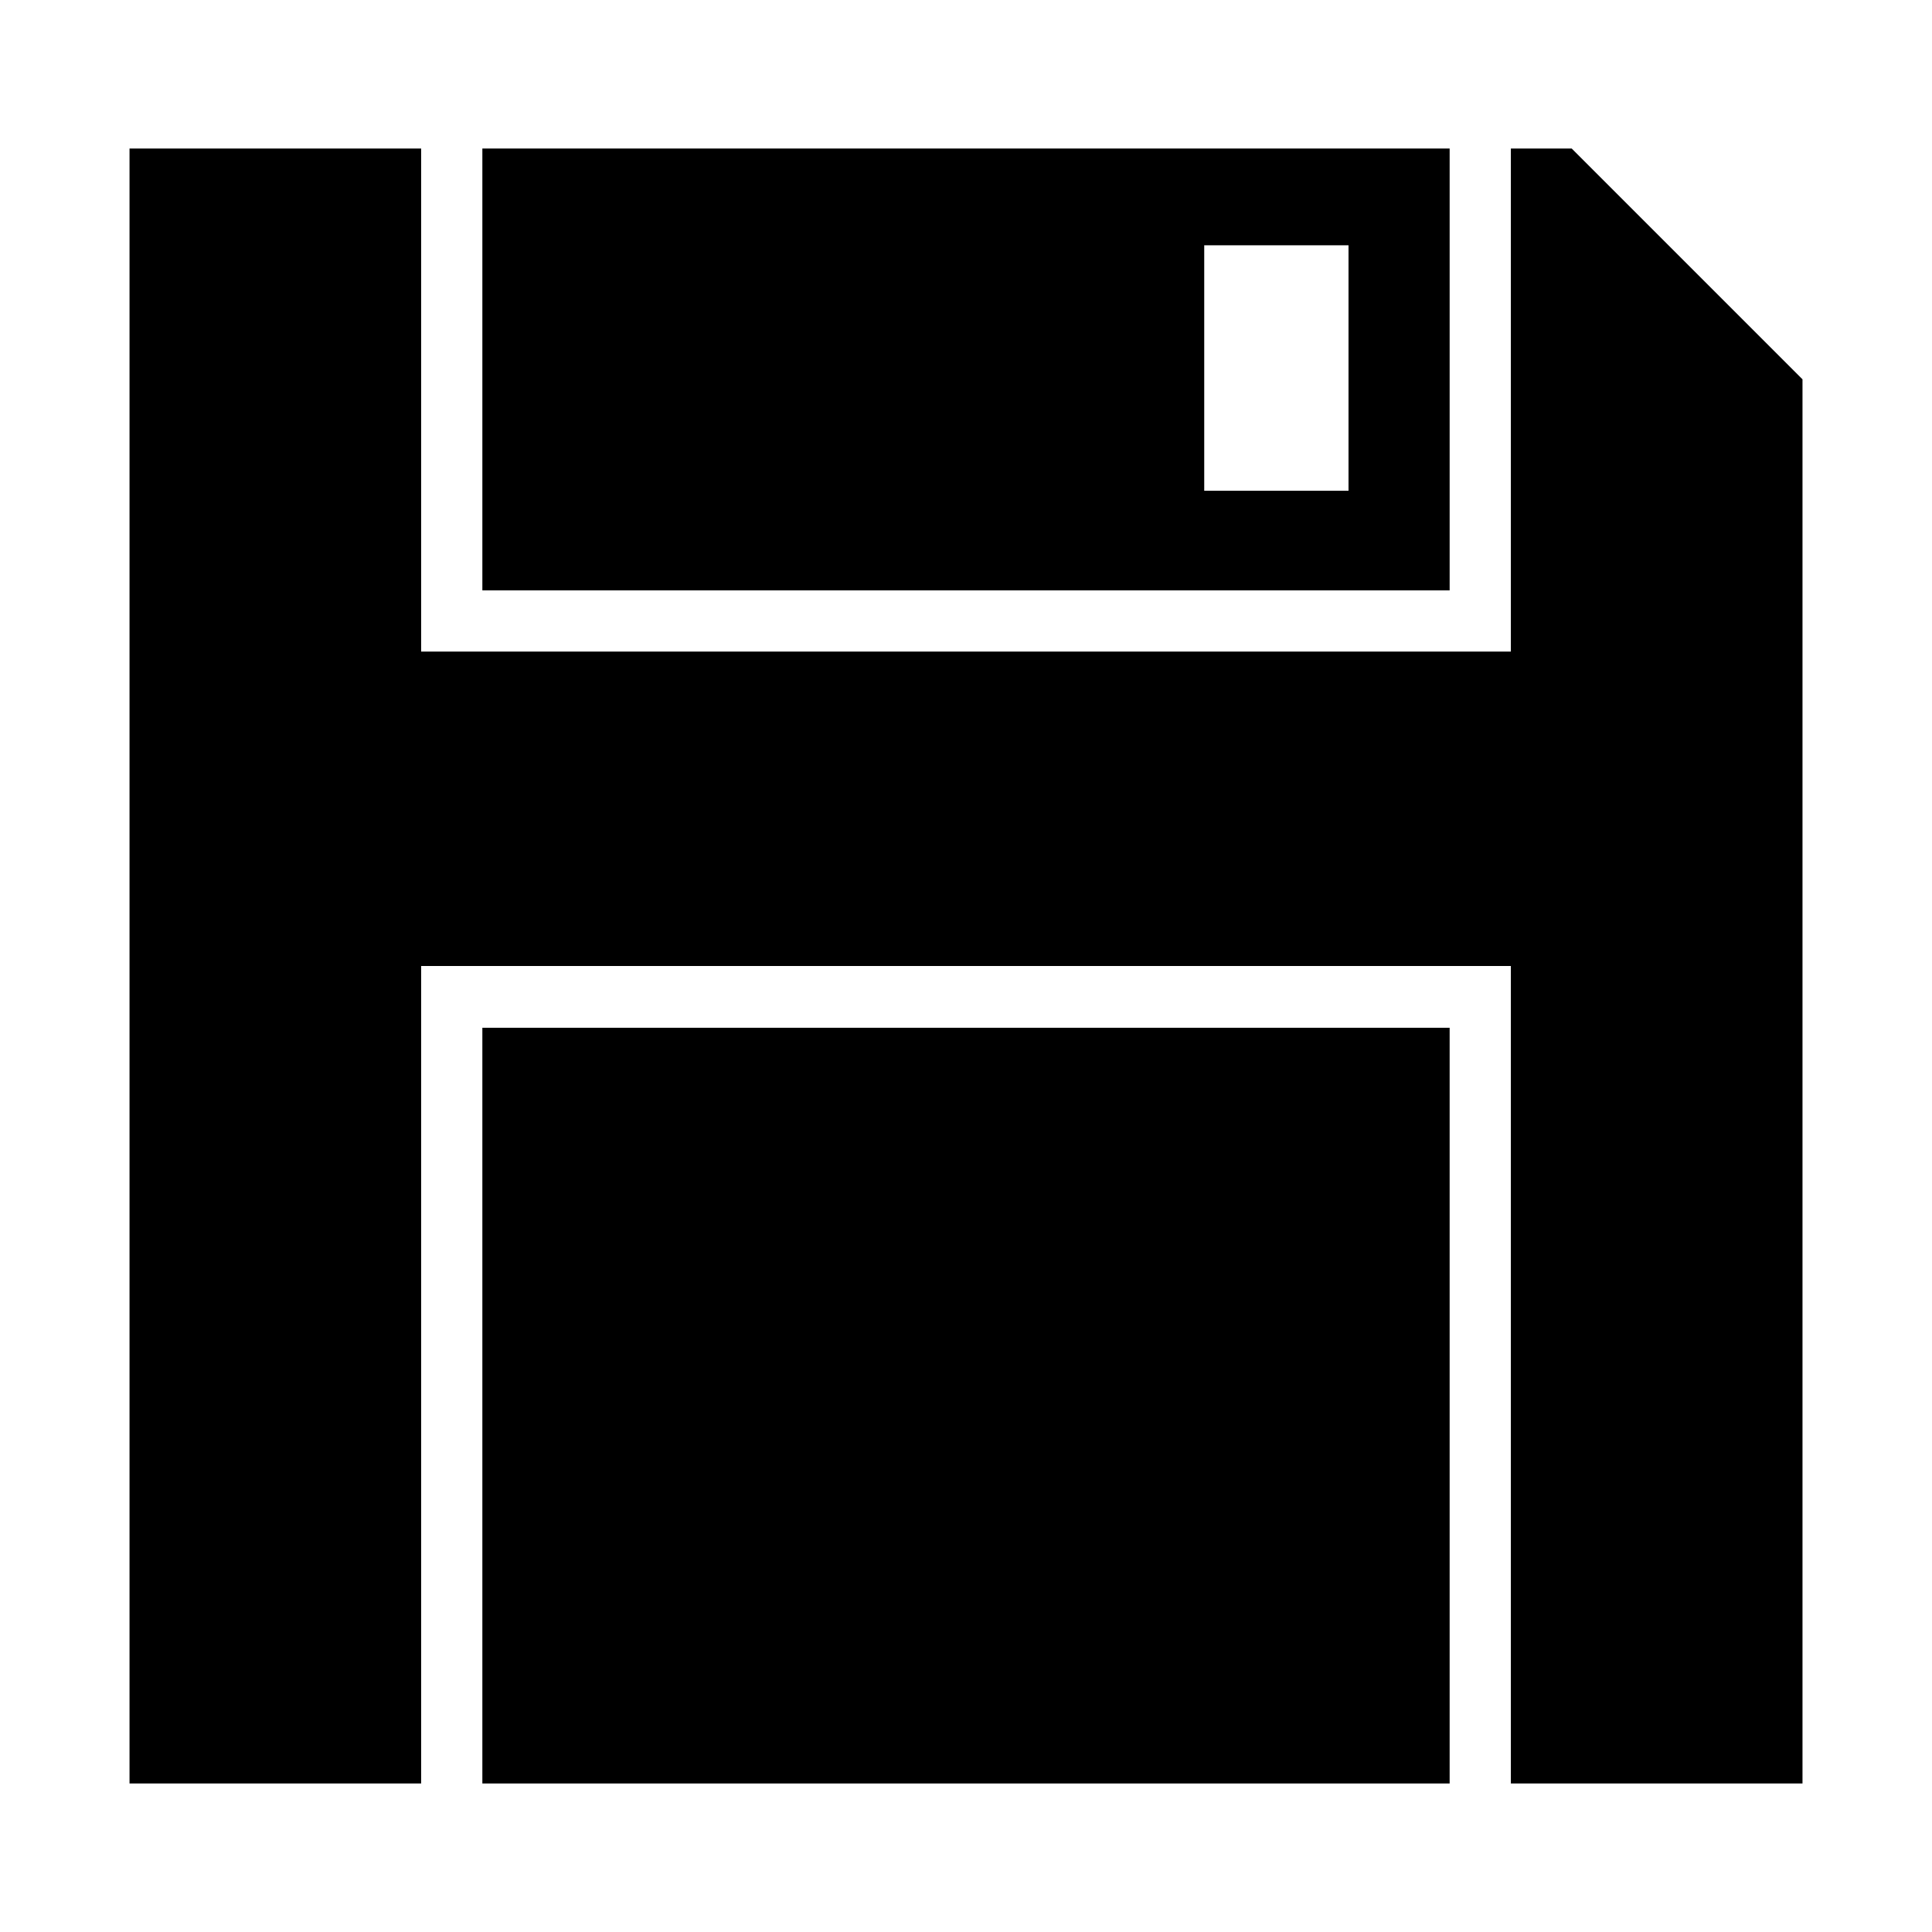 <?xml version="1.0" encoding="UTF-8"?>
<!-- Uploaded to: ICON Repo, www.svgrepo.com, Generator: ICON Repo Mixer Tools -->
<svg fill="#000000" width="800px" height="800px" version="1.1" viewBox="144 144 512 512" xmlns="http://www.w3.org/2000/svg">
 <g>
  <path d="m528.17 616.64h-256.34v-200.27h256.34z"/>
  <path d="m621.68 616.64h-77.285v-216.64h-288.79v216.64h-77.281v-433.28h77.281v133.31h288.79v-133.31h16.121l61.164 61.164z"/>
  <path d="m271.83 183.36v117.09h256.34v-117.09zm229.54 90.688h-38.238v-65.043h38.238z"/>
 </g>
</svg>